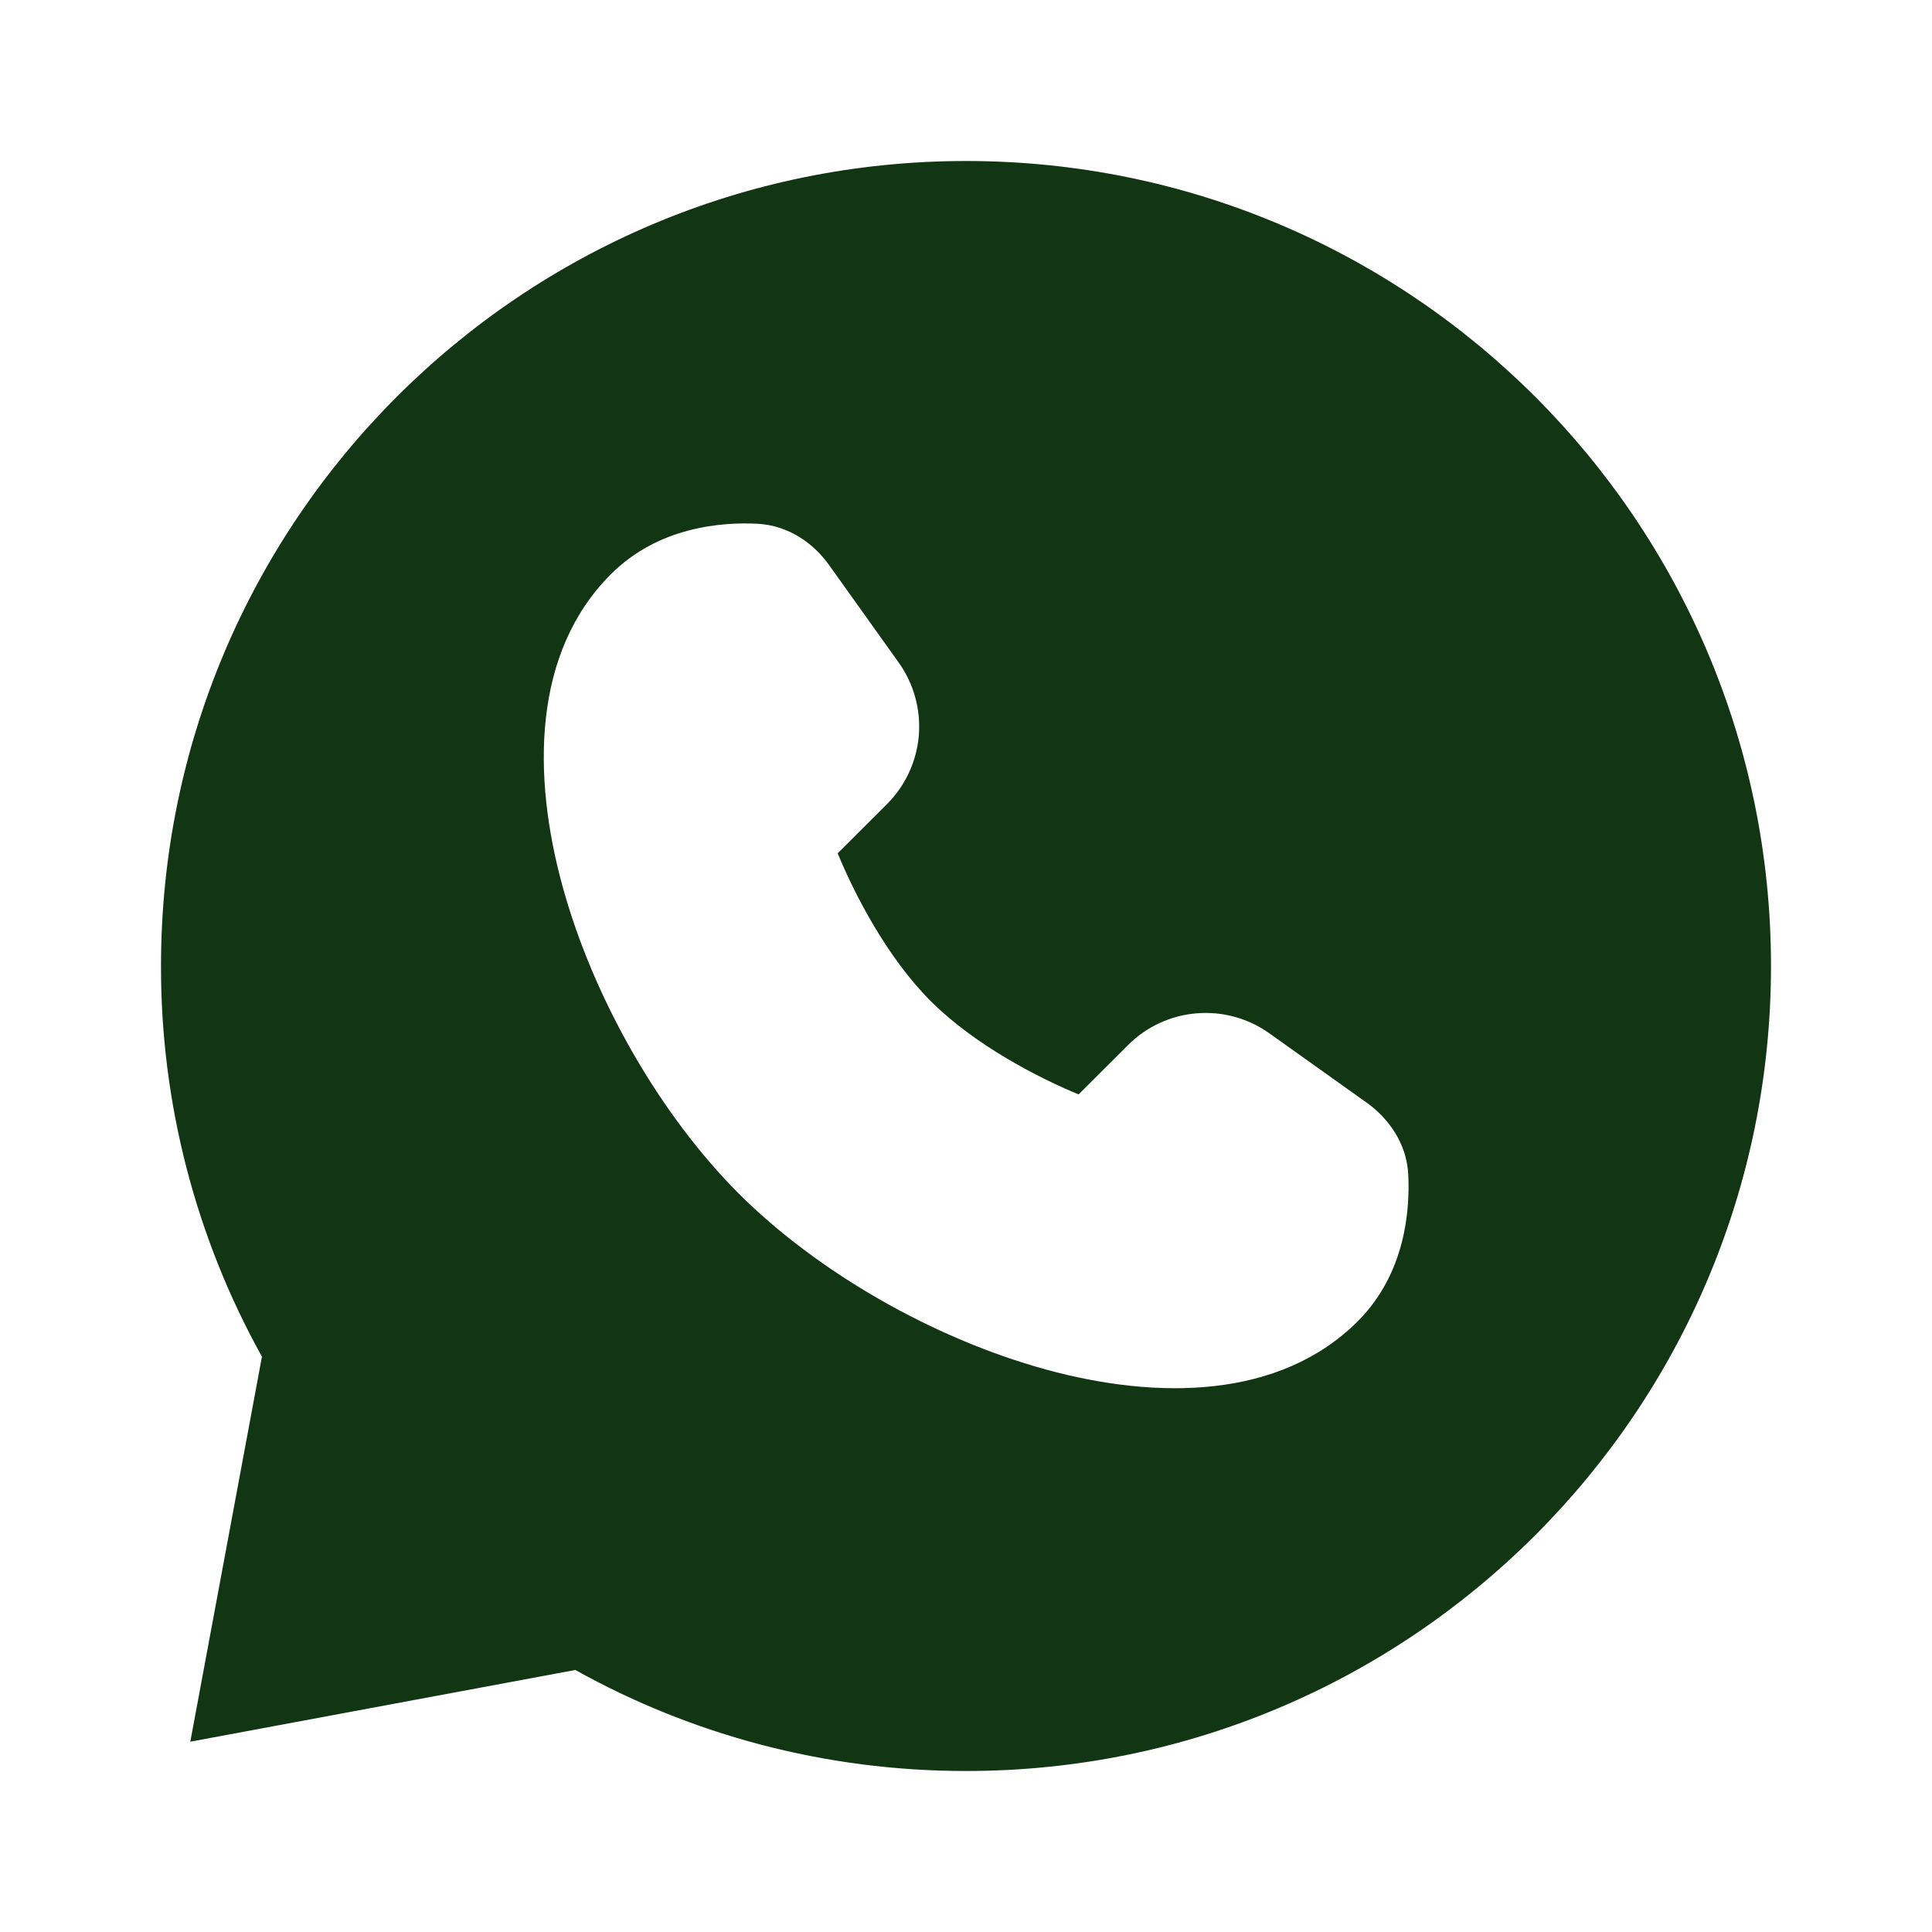 <svg width="24" height="24" viewBox="0 0 24 24" fill="none" xmlns="http://www.w3.org/2000/svg">
<g clip-path="url(#clip0_1_957)">
<path fill-rule="evenodd" clip-rule="evenodd" d="M2 12C2 6.477 6.477 2 12 2C17.523 2 22 6.477 22 12C22 17.523 17.523 22 12 22C10.24 22 8.584 21.546 7.147 20.745L2.364 21.636L3.254 16.853C2.429 15.369 1.997 13.698 2 12ZM7.588 7.134C8.183 6.538 8.976 6.485 9.404 6.506C9.8 6.525 10.11 6.754 10.299 7.019L11.165 8.232C11.352 8.494 11.44 8.815 11.414 9.137C11.387 9.458 11.247 9.76 11.019 9.988L10.406 10.6C10.609 11.095 11.015 11.891 11.563 12.437C12.11 12.984 12.905 13.392 13.399 13.595L14.013 12.982C14.241 12.754 14.542 12.614 14.864 12.588C15.185 12.561 15.506 12.649 15.768 12.836L16.982 13.701C17.246 13.891 17.476 14.201 17.494 14.595C17.515 15.024 17.462 15.817 16.867 16.413C15.897 17.382 14.375 17.392 12.991 17.012C11.582 16.625 10.145 15.794 9.175 14.825C8.207 13.855 7.375 12.419 6.988 11.009C6.608 9.625 6.618 8.103 7.588 7.134Z" fill="#123514"/>
</g>
<defs>
<clipPath id="clip0_1_957">
<rect width="24" height="24" fill="white"/>
</clipPath>
</defs>
</svg>
